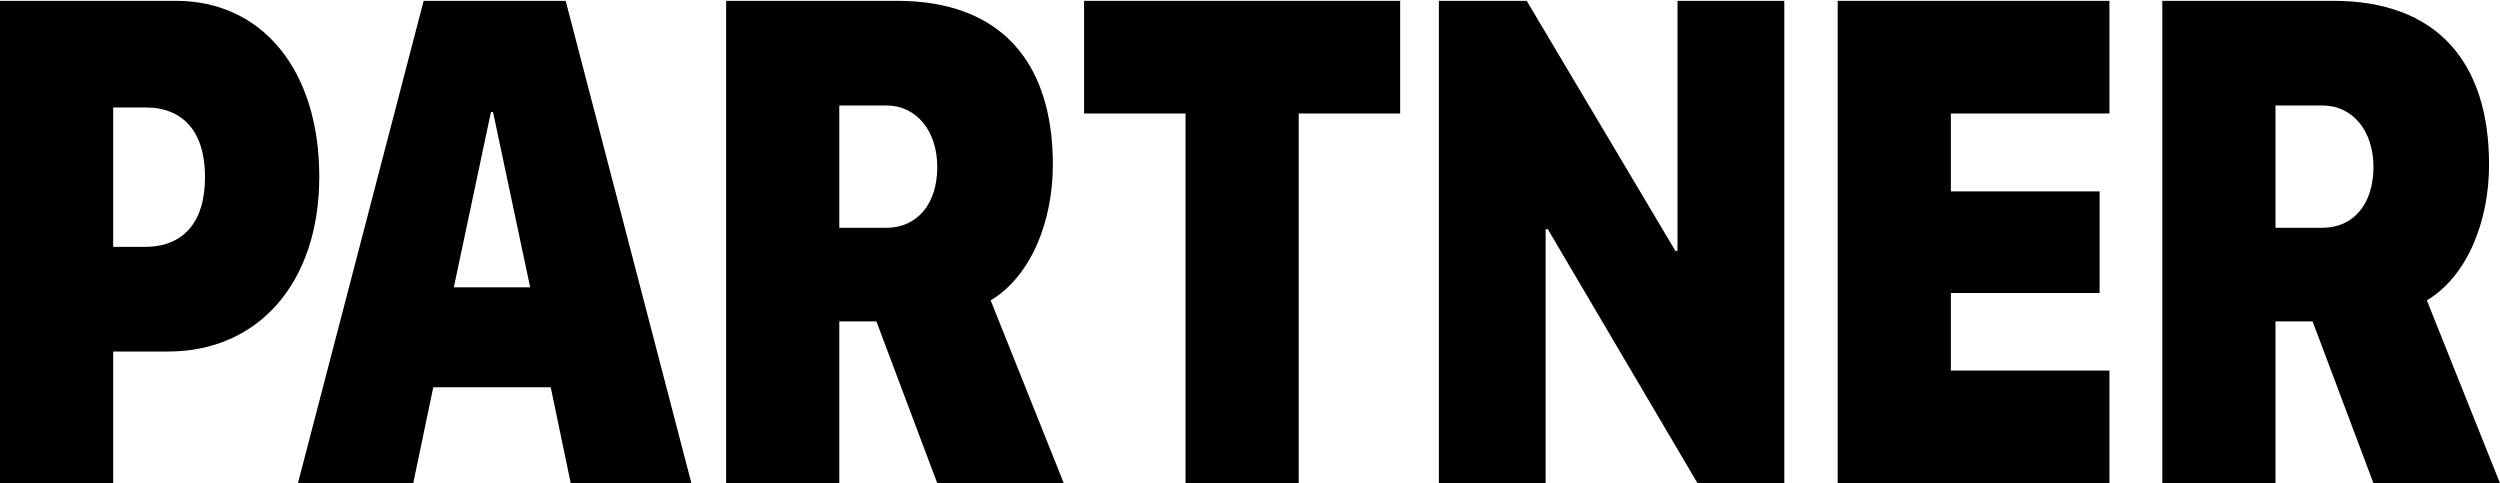 <svg width="1728" height="334" viewBox="0 0 1728 334" fill="none" xmlns="http://www.w3.org/2000/svg">
<path d="M1572.82 72.9V157.468H1605.11C1627.07 157.468 1640.54 140.601 1640.54 115.415C1640.54 90.691 1626.33 72.9 1605.3 72.9H1572.82ZM1572.82 222.166V334H1494.59V0.577H1612.86C1683.9 0.577 1720.44 42.399 1720.44 113.798C1720.44 153.078 1705.31 190.972 1677.44 207.609L1728 334H1640.54L1598.47 222.166H1572.82Z" fill="black"/>
<path d="M1458.05 256.132V334H1270.21V0.577H1458.05V78.445H1348.45V132.283H1451.23V202.526H1348.45V256.132H1458.05Z" fill="black"/>
<path d="M1068.35 334H994.545V0.577H1055.25L1158.03 173.412H1159.5V0.577H1233.31V334H1173.34L1069.83 158.393H1068.35V334Z" fill="black"/>
<path d="M897.674 334H819.439V78.445H749.322V0.577H967.79V78.445H897.674V334Z" fill="black"/>
<path d="M580.12 72.9V157.468H612.41C634.368 157.468 647.838 140.601 647.838 115.415C647.838 90.691 633.63 72.9 612.595 72.9H580.12ZM580.12 222.166V334H501.885V0.577H620.16C691.199 0.577 727.733 42.399 727.733 113.798C727.733 153.078 712.603 190.972 684.741 207.609L735.299 334H647.838L605.768 222.166H580.12Z" fill="black"/>
<path d="M394.498 334L380.659 267.685H299.472L285.633 334H205.922L292.829 0.577H390.992L477.9 334H394.498ZM339.328 77.521L313.68 198.598H366.452L340.804 77.521H339.328Z" fill="black"/>
<path d="M0 0.577H121.597C180.826 0.577 220.682 47.945 220.682 122.116C220.682 195.594 178.428 242.961 116.246 242.961H78.235V334H0V0.577ZM78.235 74.286V170.639H100.193C126.209 170.639 141.709 154.234 141.709 122.347C141.709 90.691 126.209 74.286 100.746 74.286H78.235Z" fill="black"/>
</svg>
